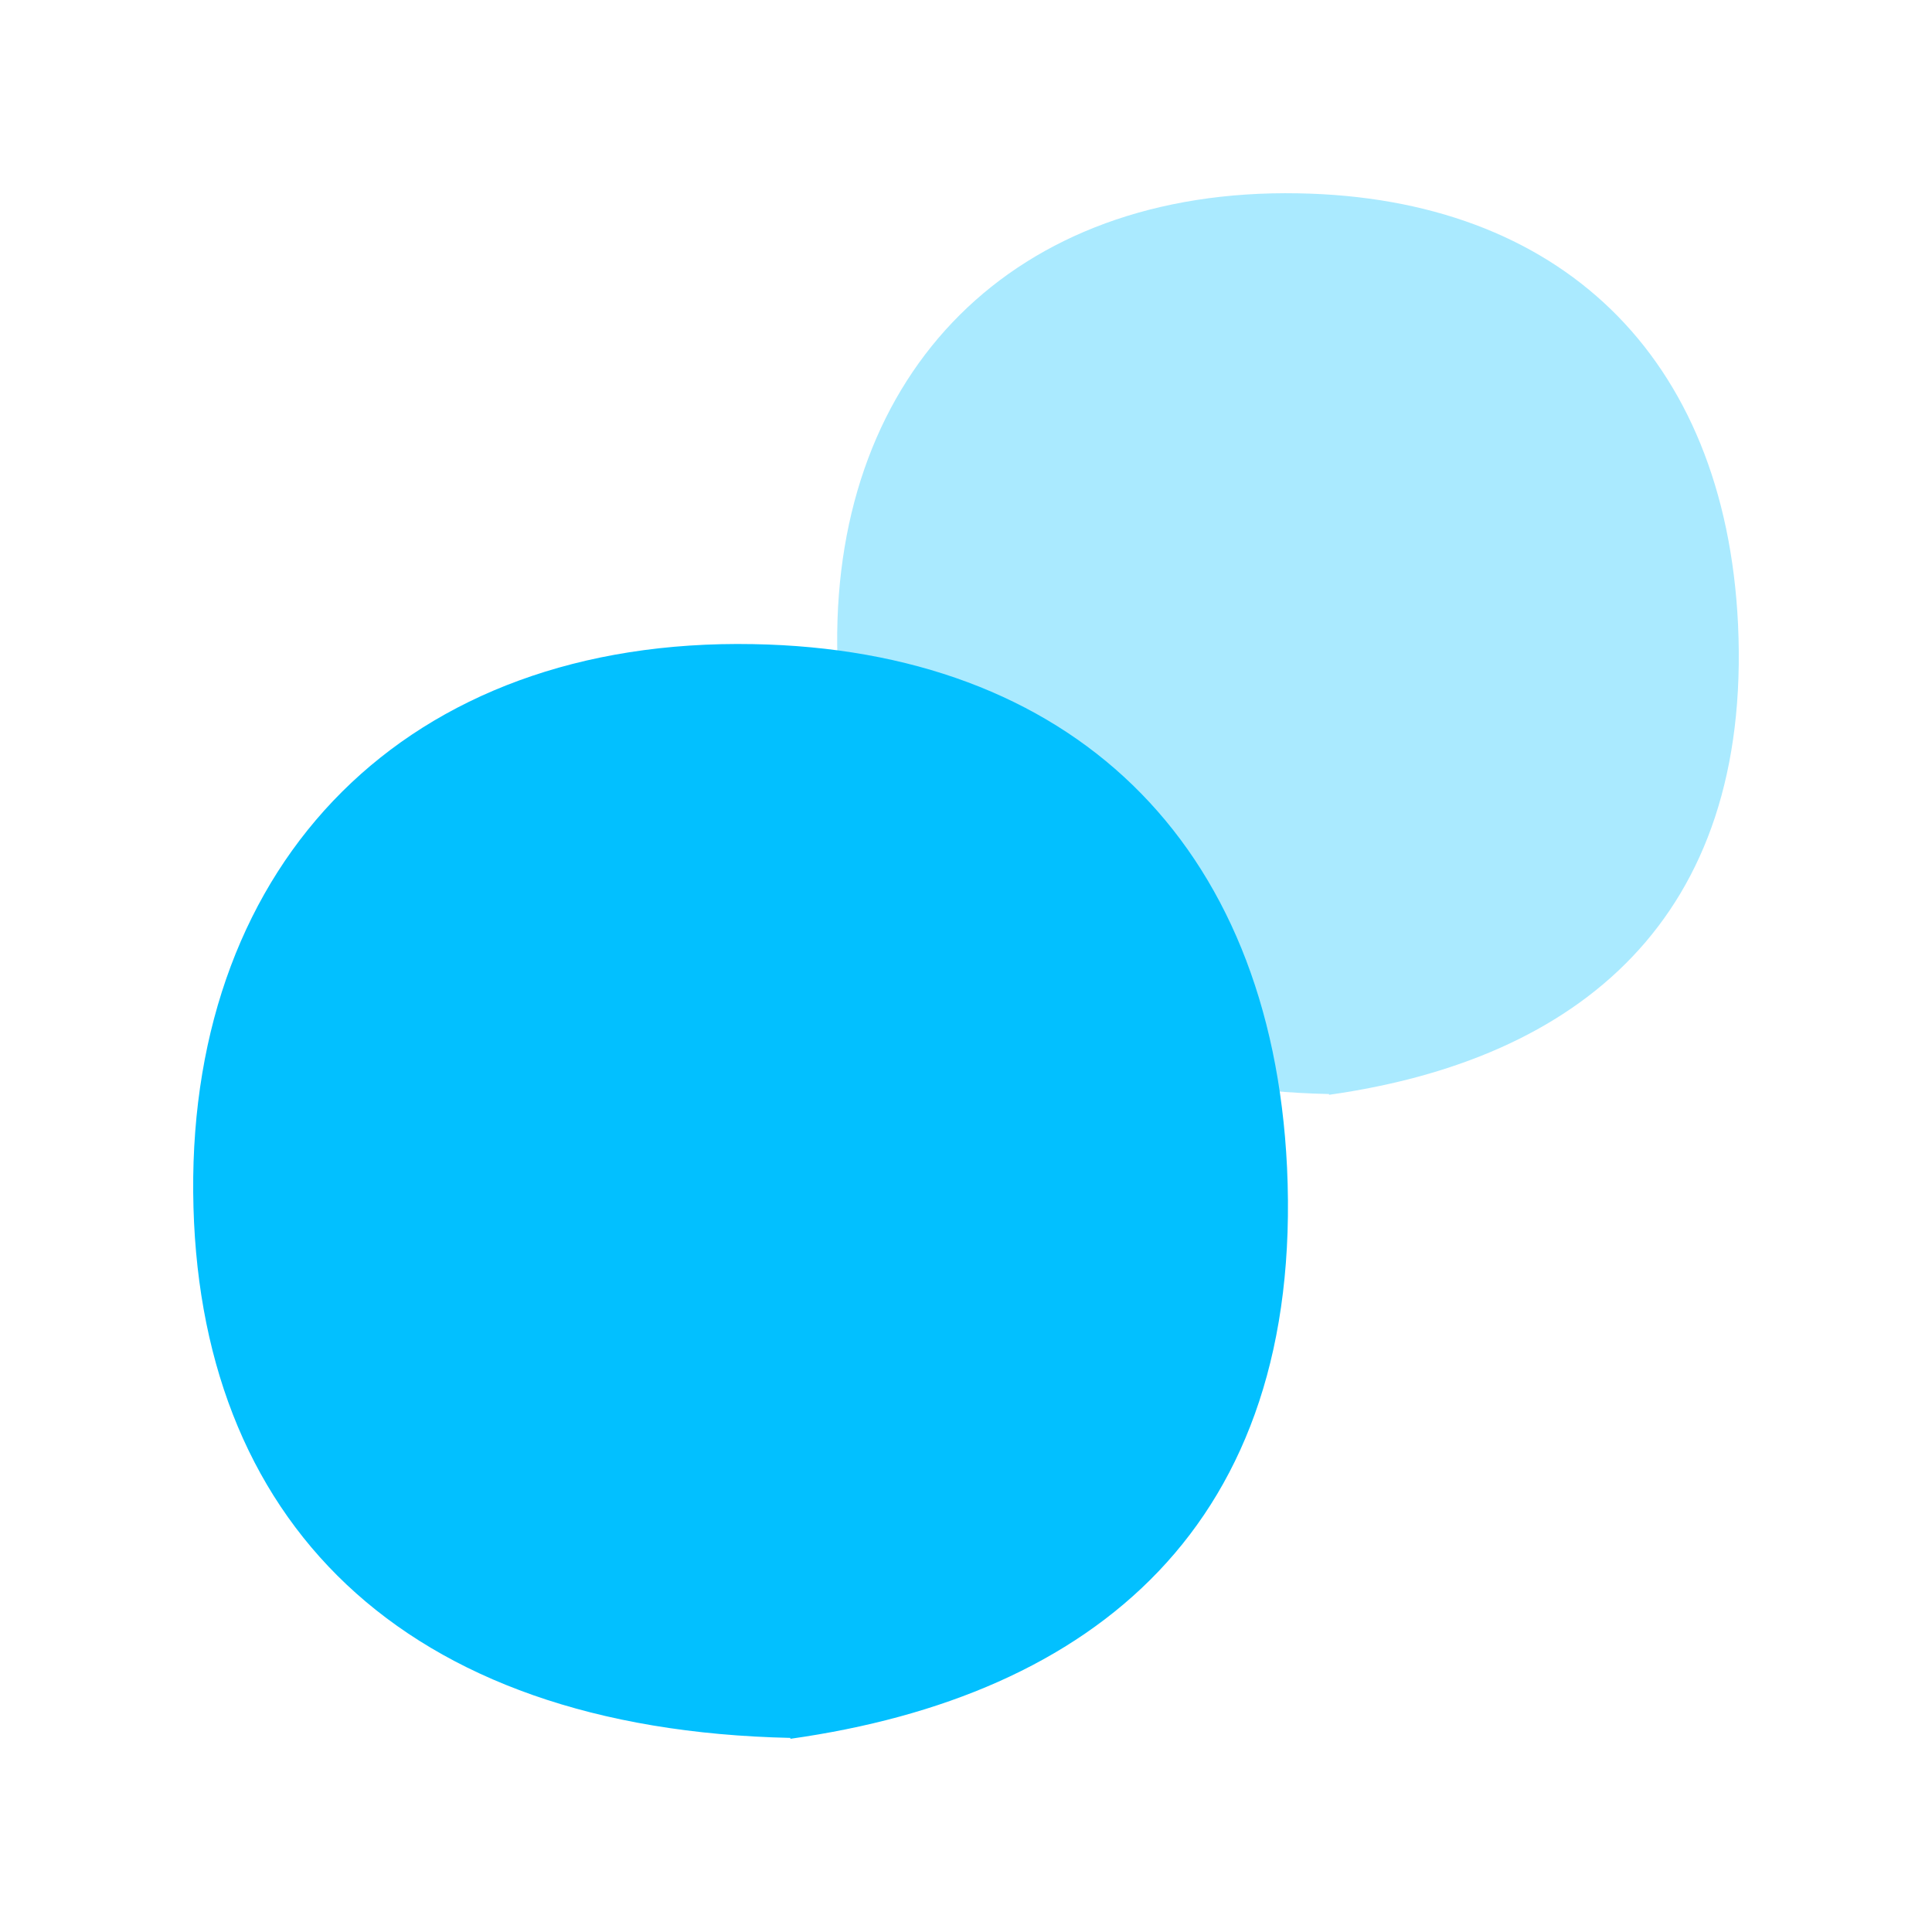 <svg width="30" height="30" viewBox="0 0 30 30" fill="none" xmlns="http://www.w3.org/2000/svg">
<path d="M20.637 16.988C15.653 16.881 13.036 14.196 13 10.013C12.965 5.782 15.724 2.919 20.161 3.002C24.205 3.073 26.786 5.509 26.988 9.692C27.202 14.267 24.514 16.453 20.637 17V16.988Z" fill="#AAEAFF"/>
<path d="M12.273 26.986C6.221 26.856 3.044 23.595 3 18.515C2.957 13.379 6.308 9.901 11.695 10.002C16.606 10.089 19.74 13.047 19.985 18.126C20.245 23.681 16.981 26.336 12.273 27V26.986Z" fill="#02C0FF"/>
</svg>
